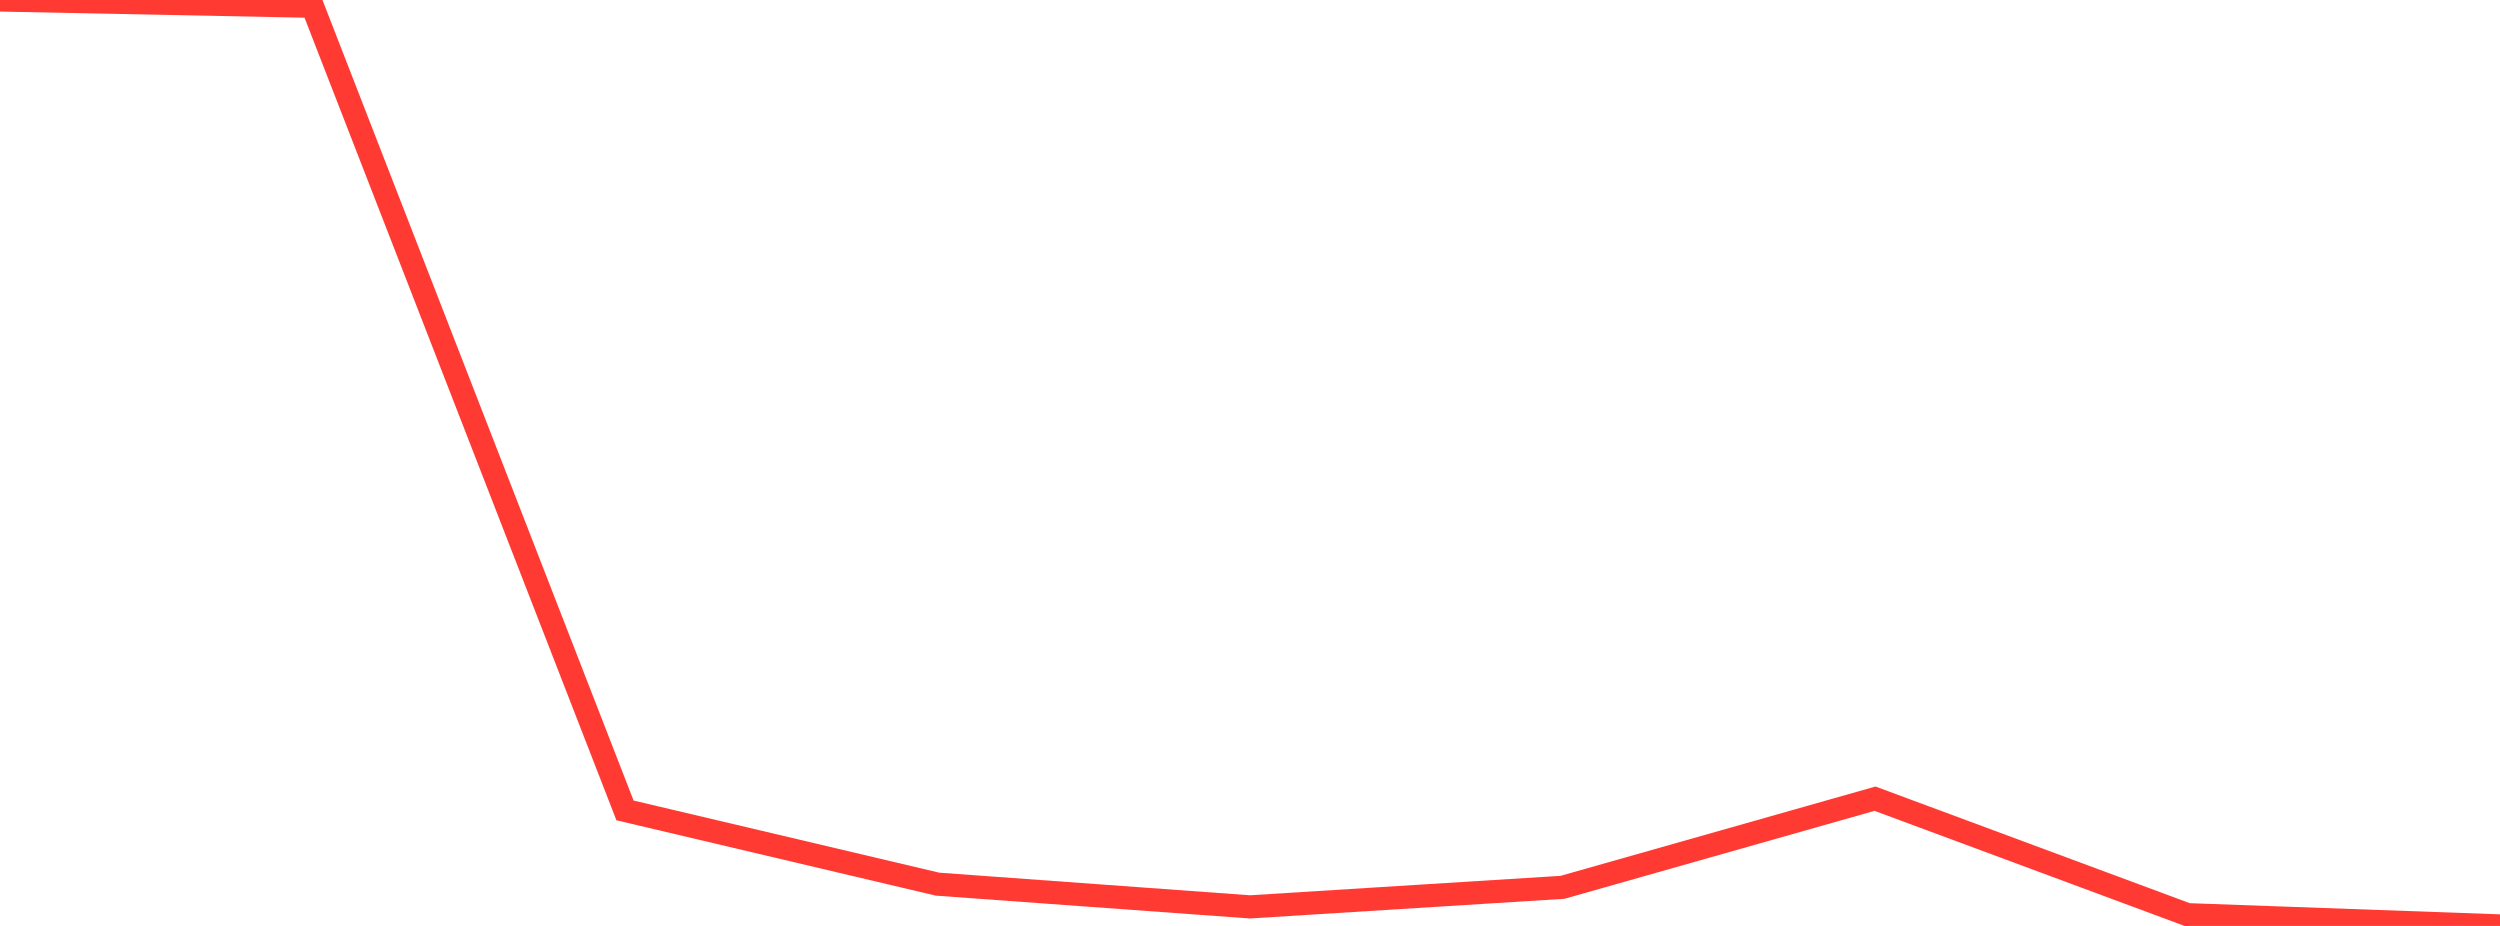 <?xml version="1.0" standalone="no"?>
<!DOCTYPE svg PUBLIC "-//W3C//DTD SVG 1.1//EN" "http://www.w3.org/Graphics/SVG/1.1/DTD/svg11.dtd">

<svg width="135" height="50" viewBox="0 0 135 50" preserveAspectRatio="none" 
  xmlns="http://www.w3.org/2000/svg"
  xmlns:xlink="http://www.w3.org/1999/xlink">


<polyline points="0.0, 0.0 16.875, 0.339 33.75, 43.762 50.625, 47.744 67.5, 48.971 84.375, 47.915 101.25, 43.129 118.125, 49.393 135.0, 50.0" fill="none" stroke="#ff3a33" stroke-width="1.25"/>

</svg>